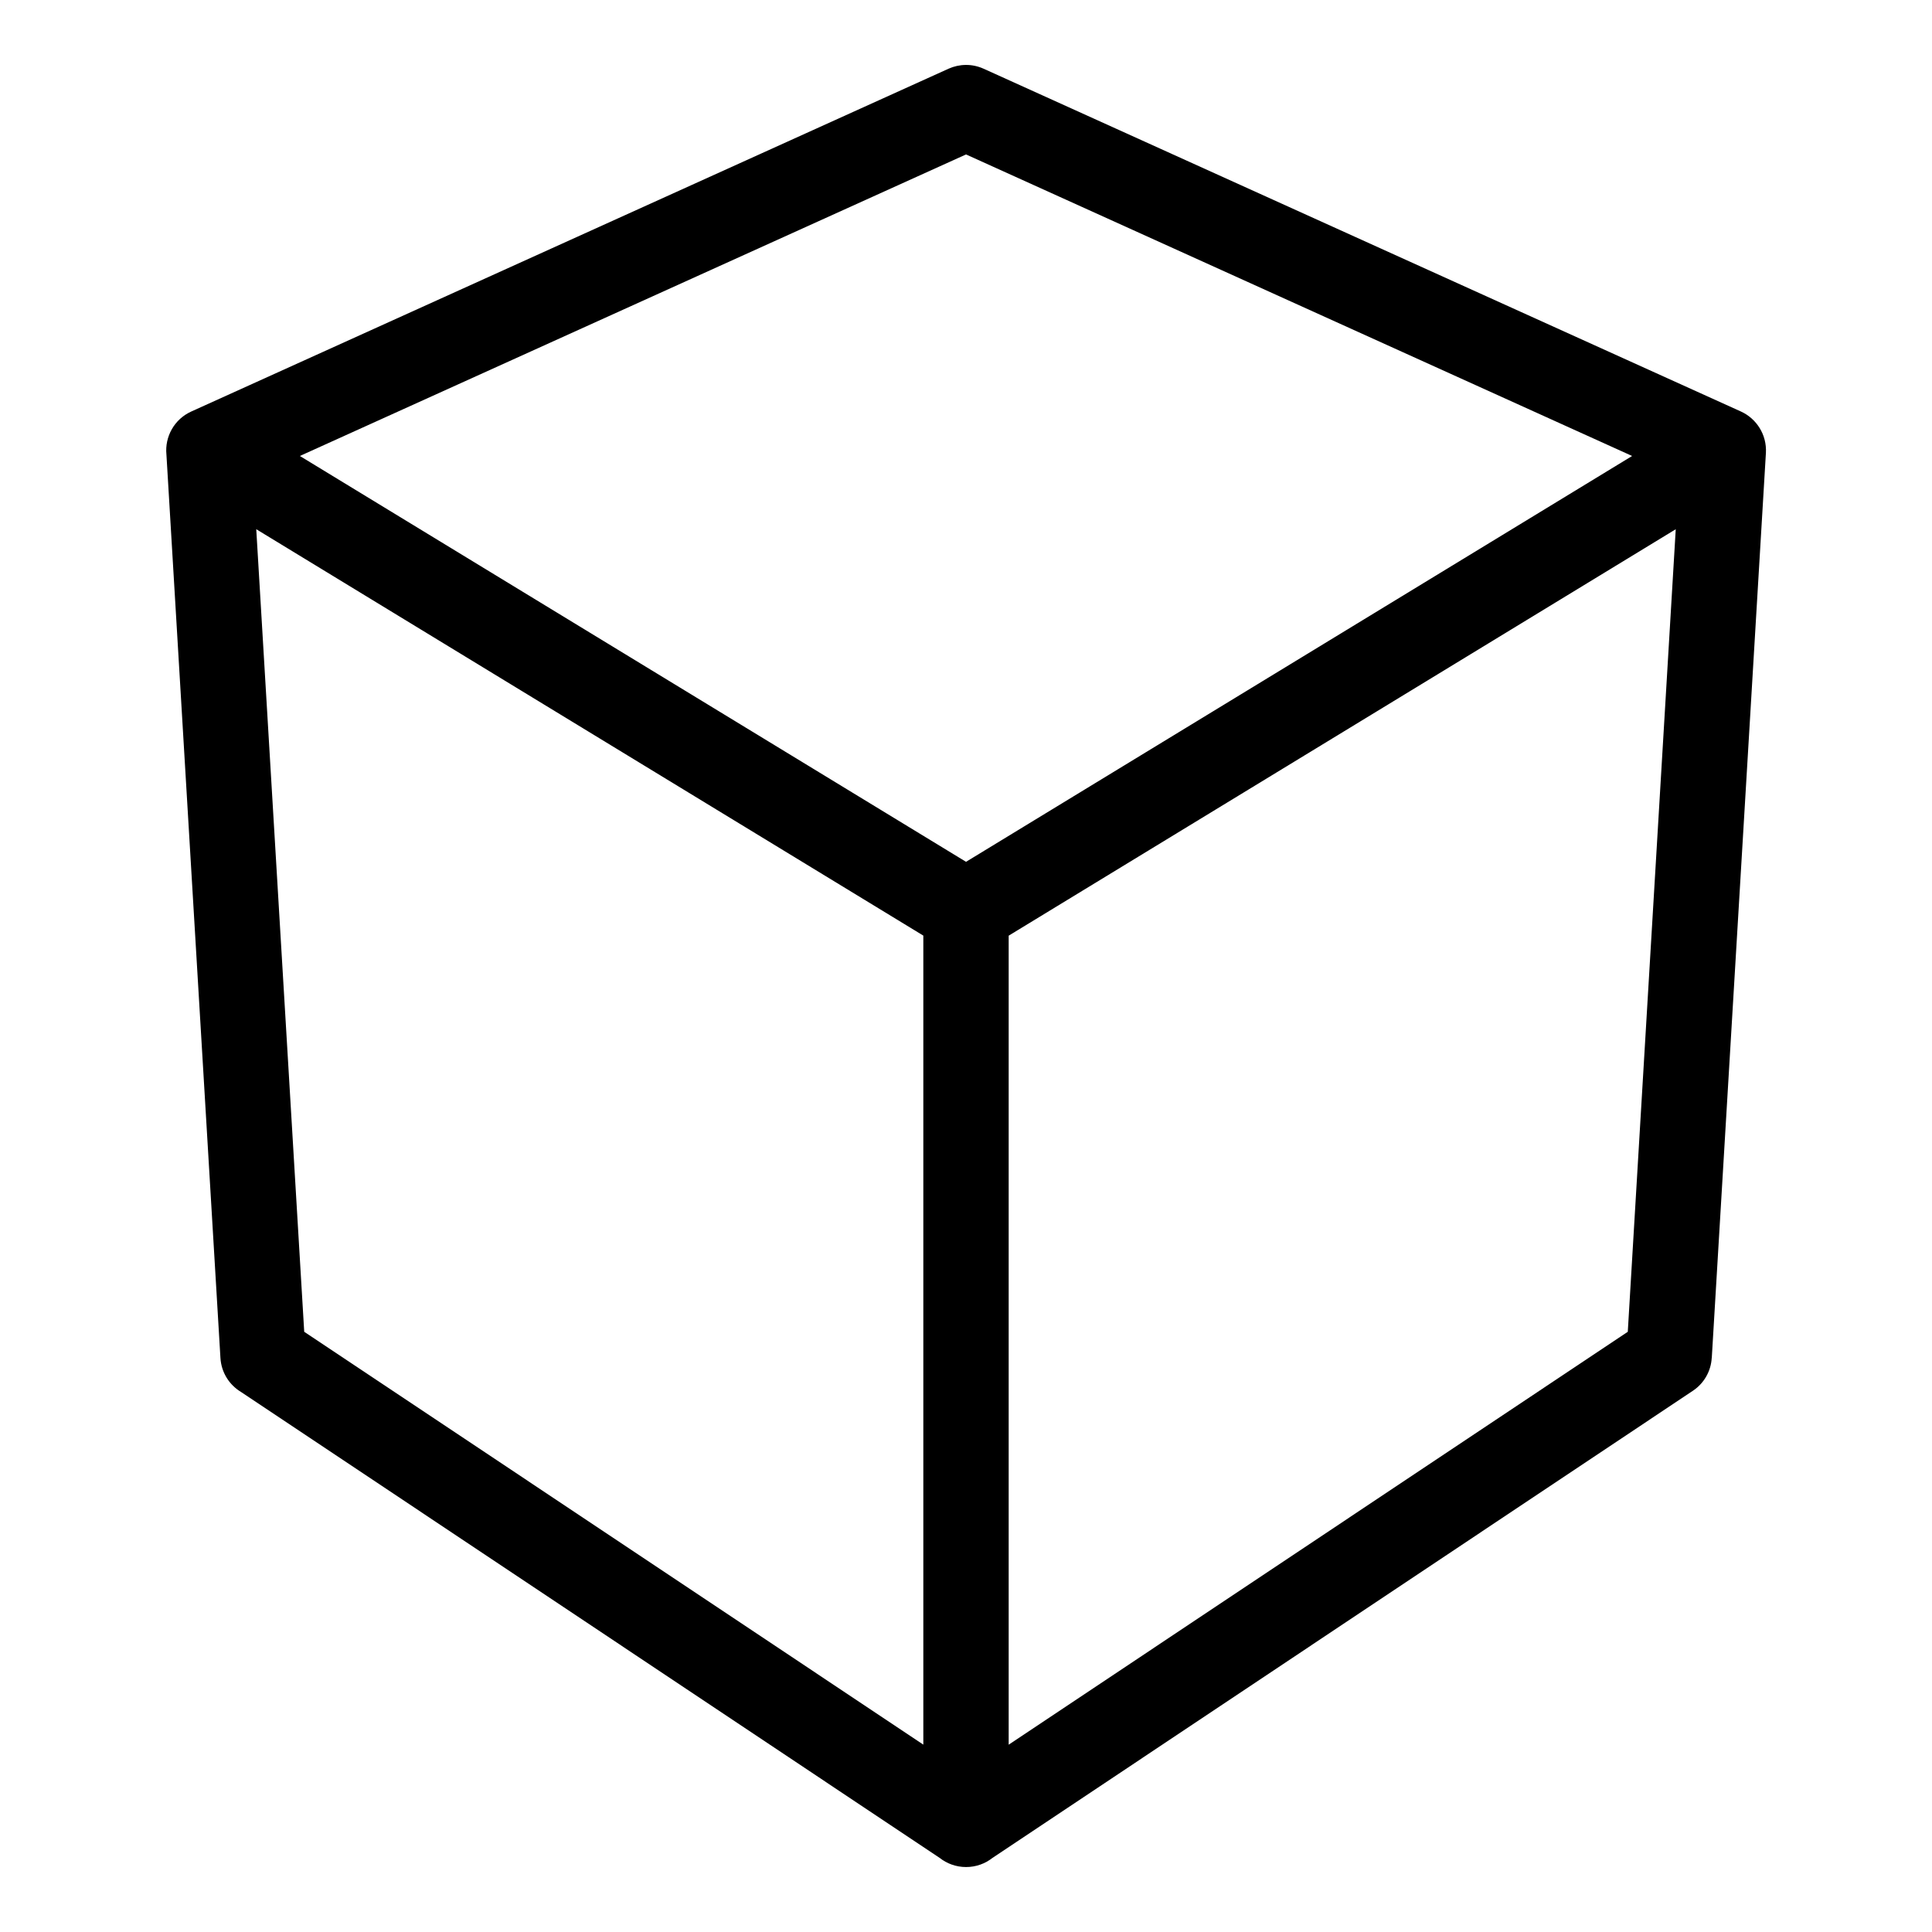 <?xml version="1.0" encoding="UTF-8"?>
<!-- Uploaded to: ICON Repo, www.svgrepo.com, Generator: ICON Repo Mixer Tools -->
<svg fill="#000000" width="800px" height="800px" version="1.1" viewBox="144 144 512 512" xmlns="http://www.w3.org/2000/svg">
 <path d="m411.33 606.35 164.05-109.41 12.711-212.69-176.78 107.71v214.4zm165.2-341.51-176.52-79.91-176.54 79.91 176.54 107.55zm-364.62 19.406 12.711 212.69 164.07 109.41v-214.4zm195.14 352.09c-1.934 1.543-4.383 2.449-7.027 2.449-2.66 0-5.109-0.922-7.043-2.449l-185.09-123.44c-3.098-1.859-5.246-5.152-5.473-9.039l-14.312-239.4c-0.469-4.699 2.07-9.371 6.606-11.41l200.66-90.836c2.856-1.285 6.211-1.391 9.297 0l200.68 90.836c4.141 1.875 6.906 6.152 6.637 10.973l-14.344 239.84h-0.016c-0.195 3.402-1.934 6.664-4.988 8.707l-185.57 123.77z"/>
</svg>